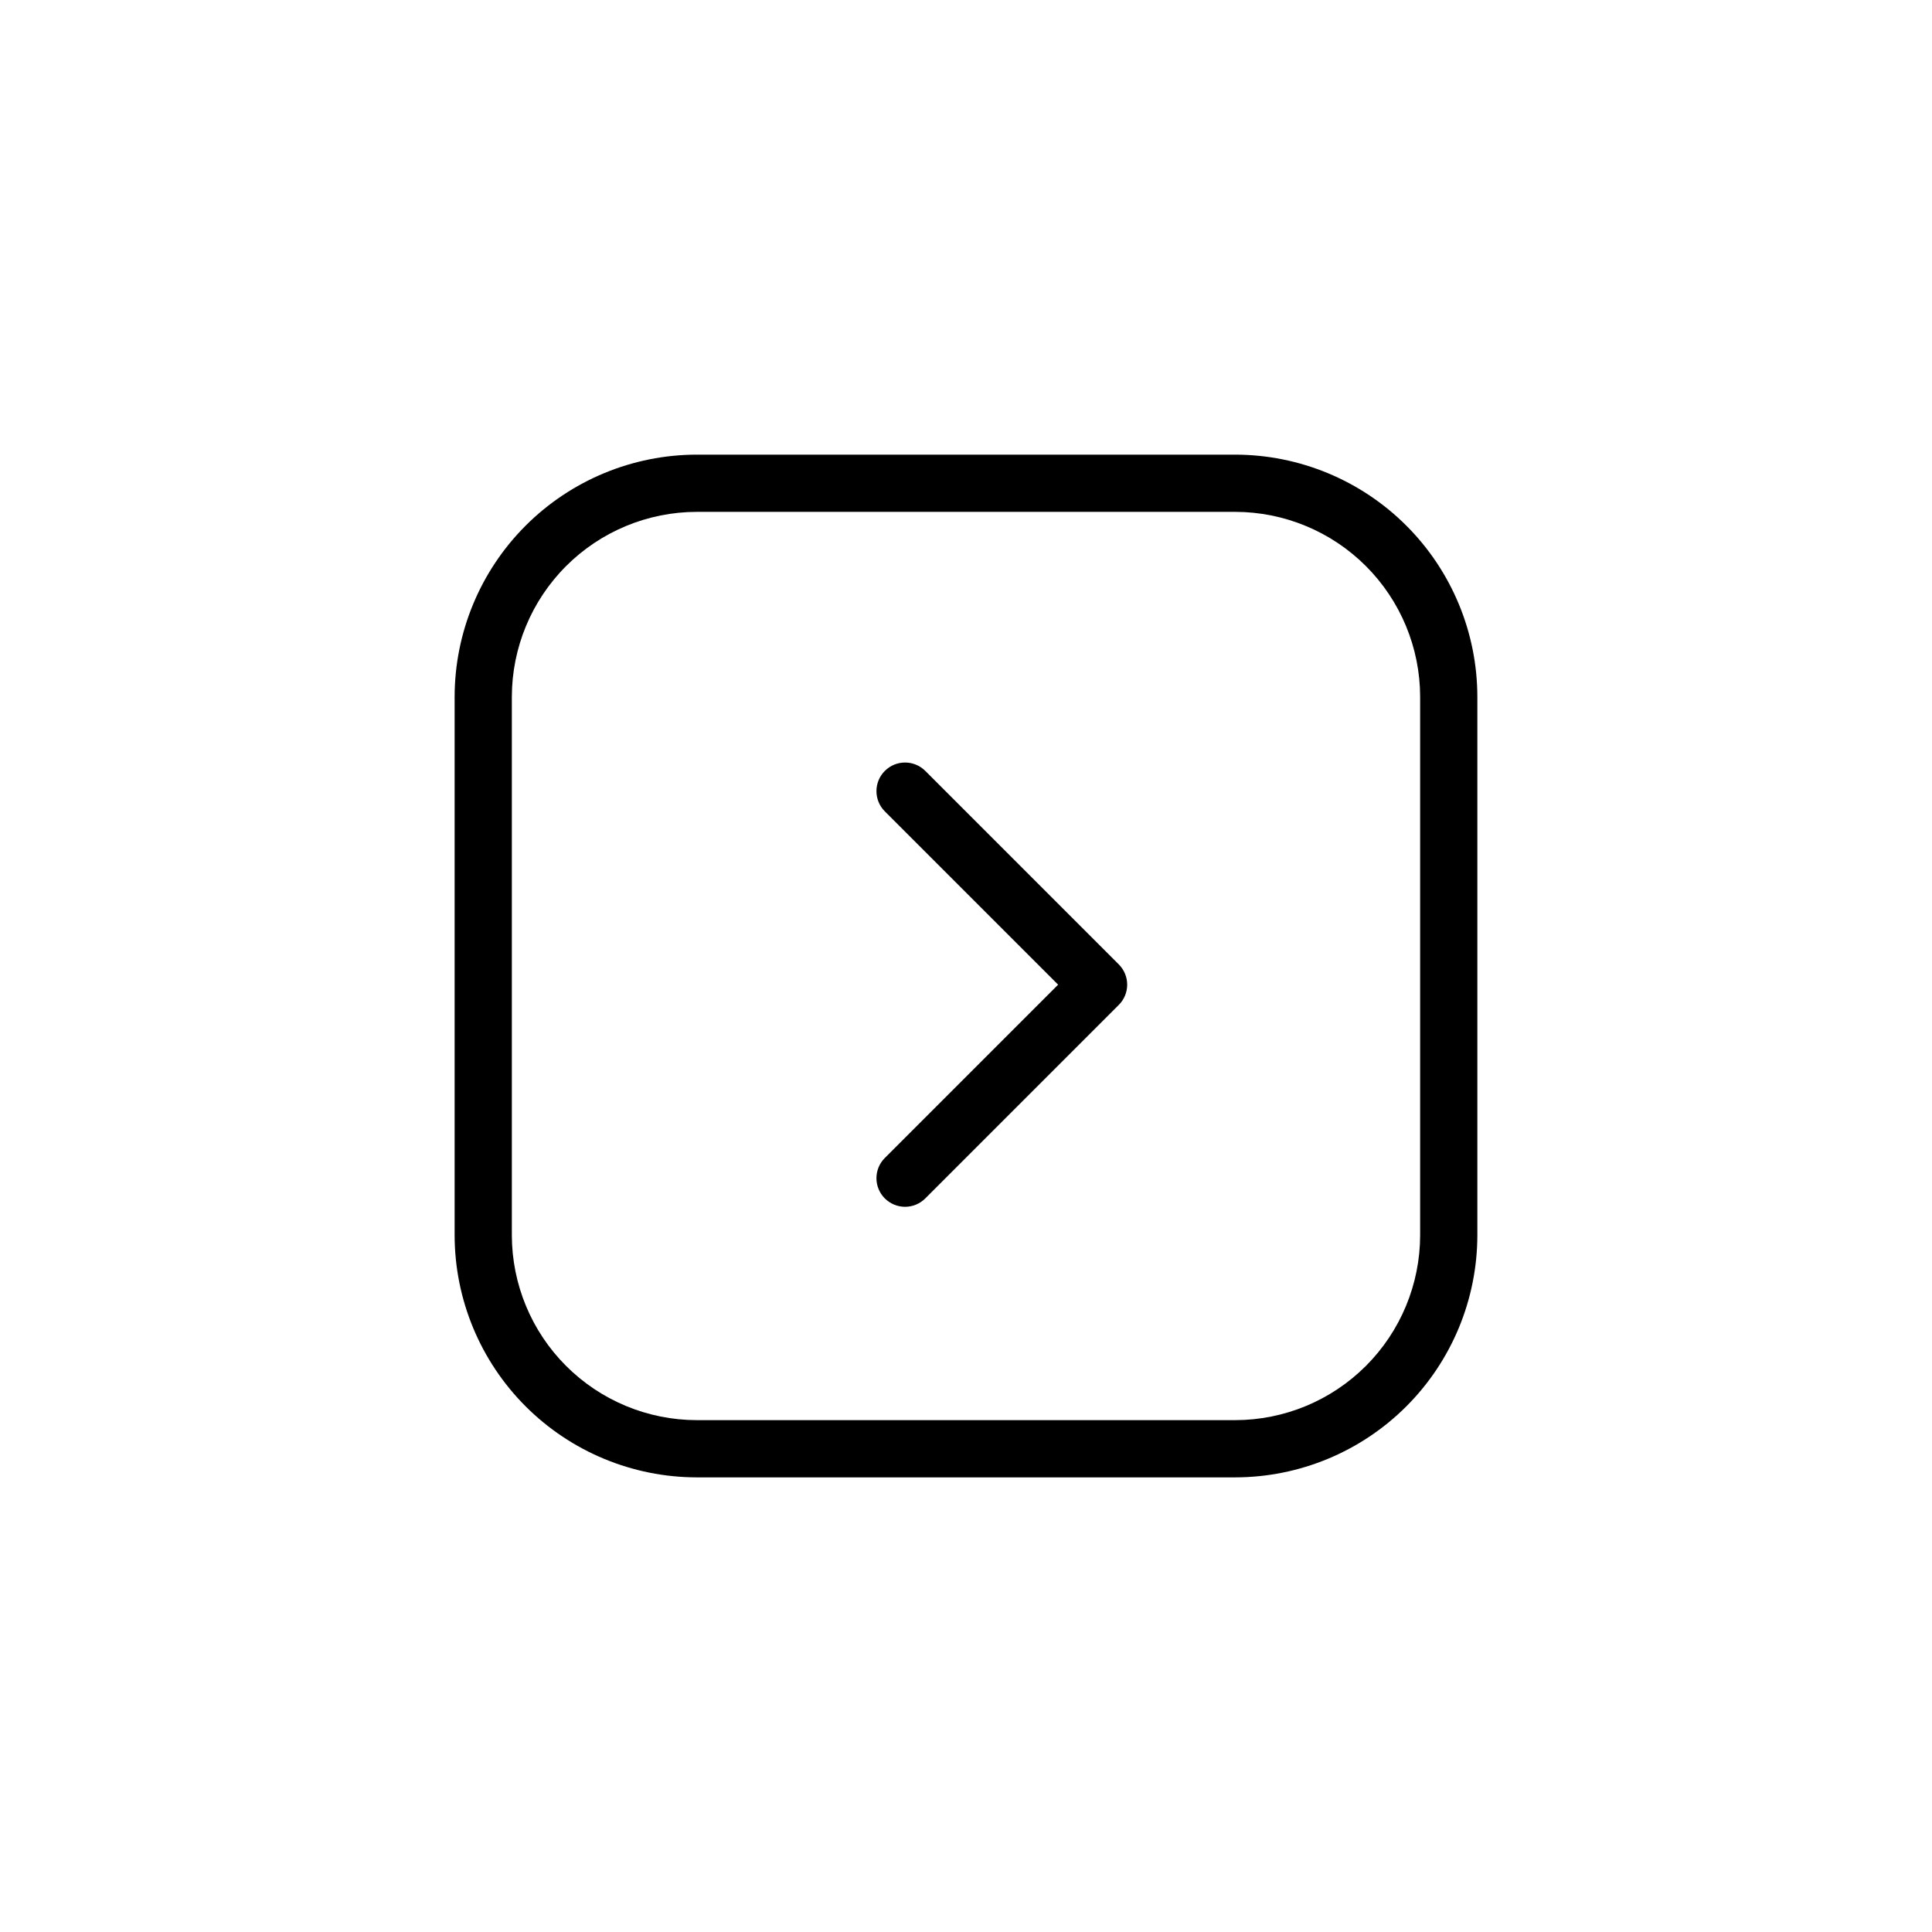 <?xml version="1.0" encoding="UTF-8"?>
<!-- The Best Svg Icon site in the world: iconSvg.co, Visit us! https://iconsvg.co -->
<svg fill="#000000" width="800px" height="800px" version="1.1" viewBox="144 144 512 512" xmlns="http://www.w3.org/2000/svg">
 <g>
  <path d="m264.48 471.34c0.02 17.016 6.785 33.328 18.816 45.359s28.344 18.797 45.359 18.82h142.68c17.016-0.02 33.328-6.789 45.359-18.82 12.035-12.031 18.801-28.344 18.82-45.359v-142.68c-0.02-17.016-6.785-33.328-18.82-45.359-12.031-12.031-28.344-18.797-45.359-18.816h-142.68c-17.016 0.02-33.328 6.789-45.359 18.82s-18.797 28.34-18.816 45.355zm15.164-142.68c0.016-12.992 5.184-25.449 14.371-34.637 9.188-9.191 21.645-14.359 34.641-14.375h142.68c12.996 0.016 25.453 5.184 34.645 14.371 9.188 9.188 14.355 21.648 14.371 34.641v142.68c-0.016 12.996-5.184 25.453-14.371 34.641-9.191 9.191-21.648 14.359-34.645 14.371h-142.68c-12.996-0.016-25.453-5.184-34.641-14.371s-14.355-21.645-14.371-34.641z"/>
  <path d="m378.49 461.59c1.422 1.422 3.352 2.223 5.359 2.223 2.012 0 3.941-0.801 5.363-2.223l51.285-51.285c1.422-1.422 2.219-3.352 2.219-5.359 0-2.012-0.797-3.941-2.219-5.363l-51.285-51.289v0.004c-2.961-2.961-7.762-2.961-10.723 0-2.961 2.961-2.961 7.762 0 10.723l45.926 45.926-45.926 45.926v-0.004c-1.422 1.422-2.223 3.352-2.223 5.363 0 2.008 0.801 3.938 2.223 5.359z"/>
 </g>
</svg>